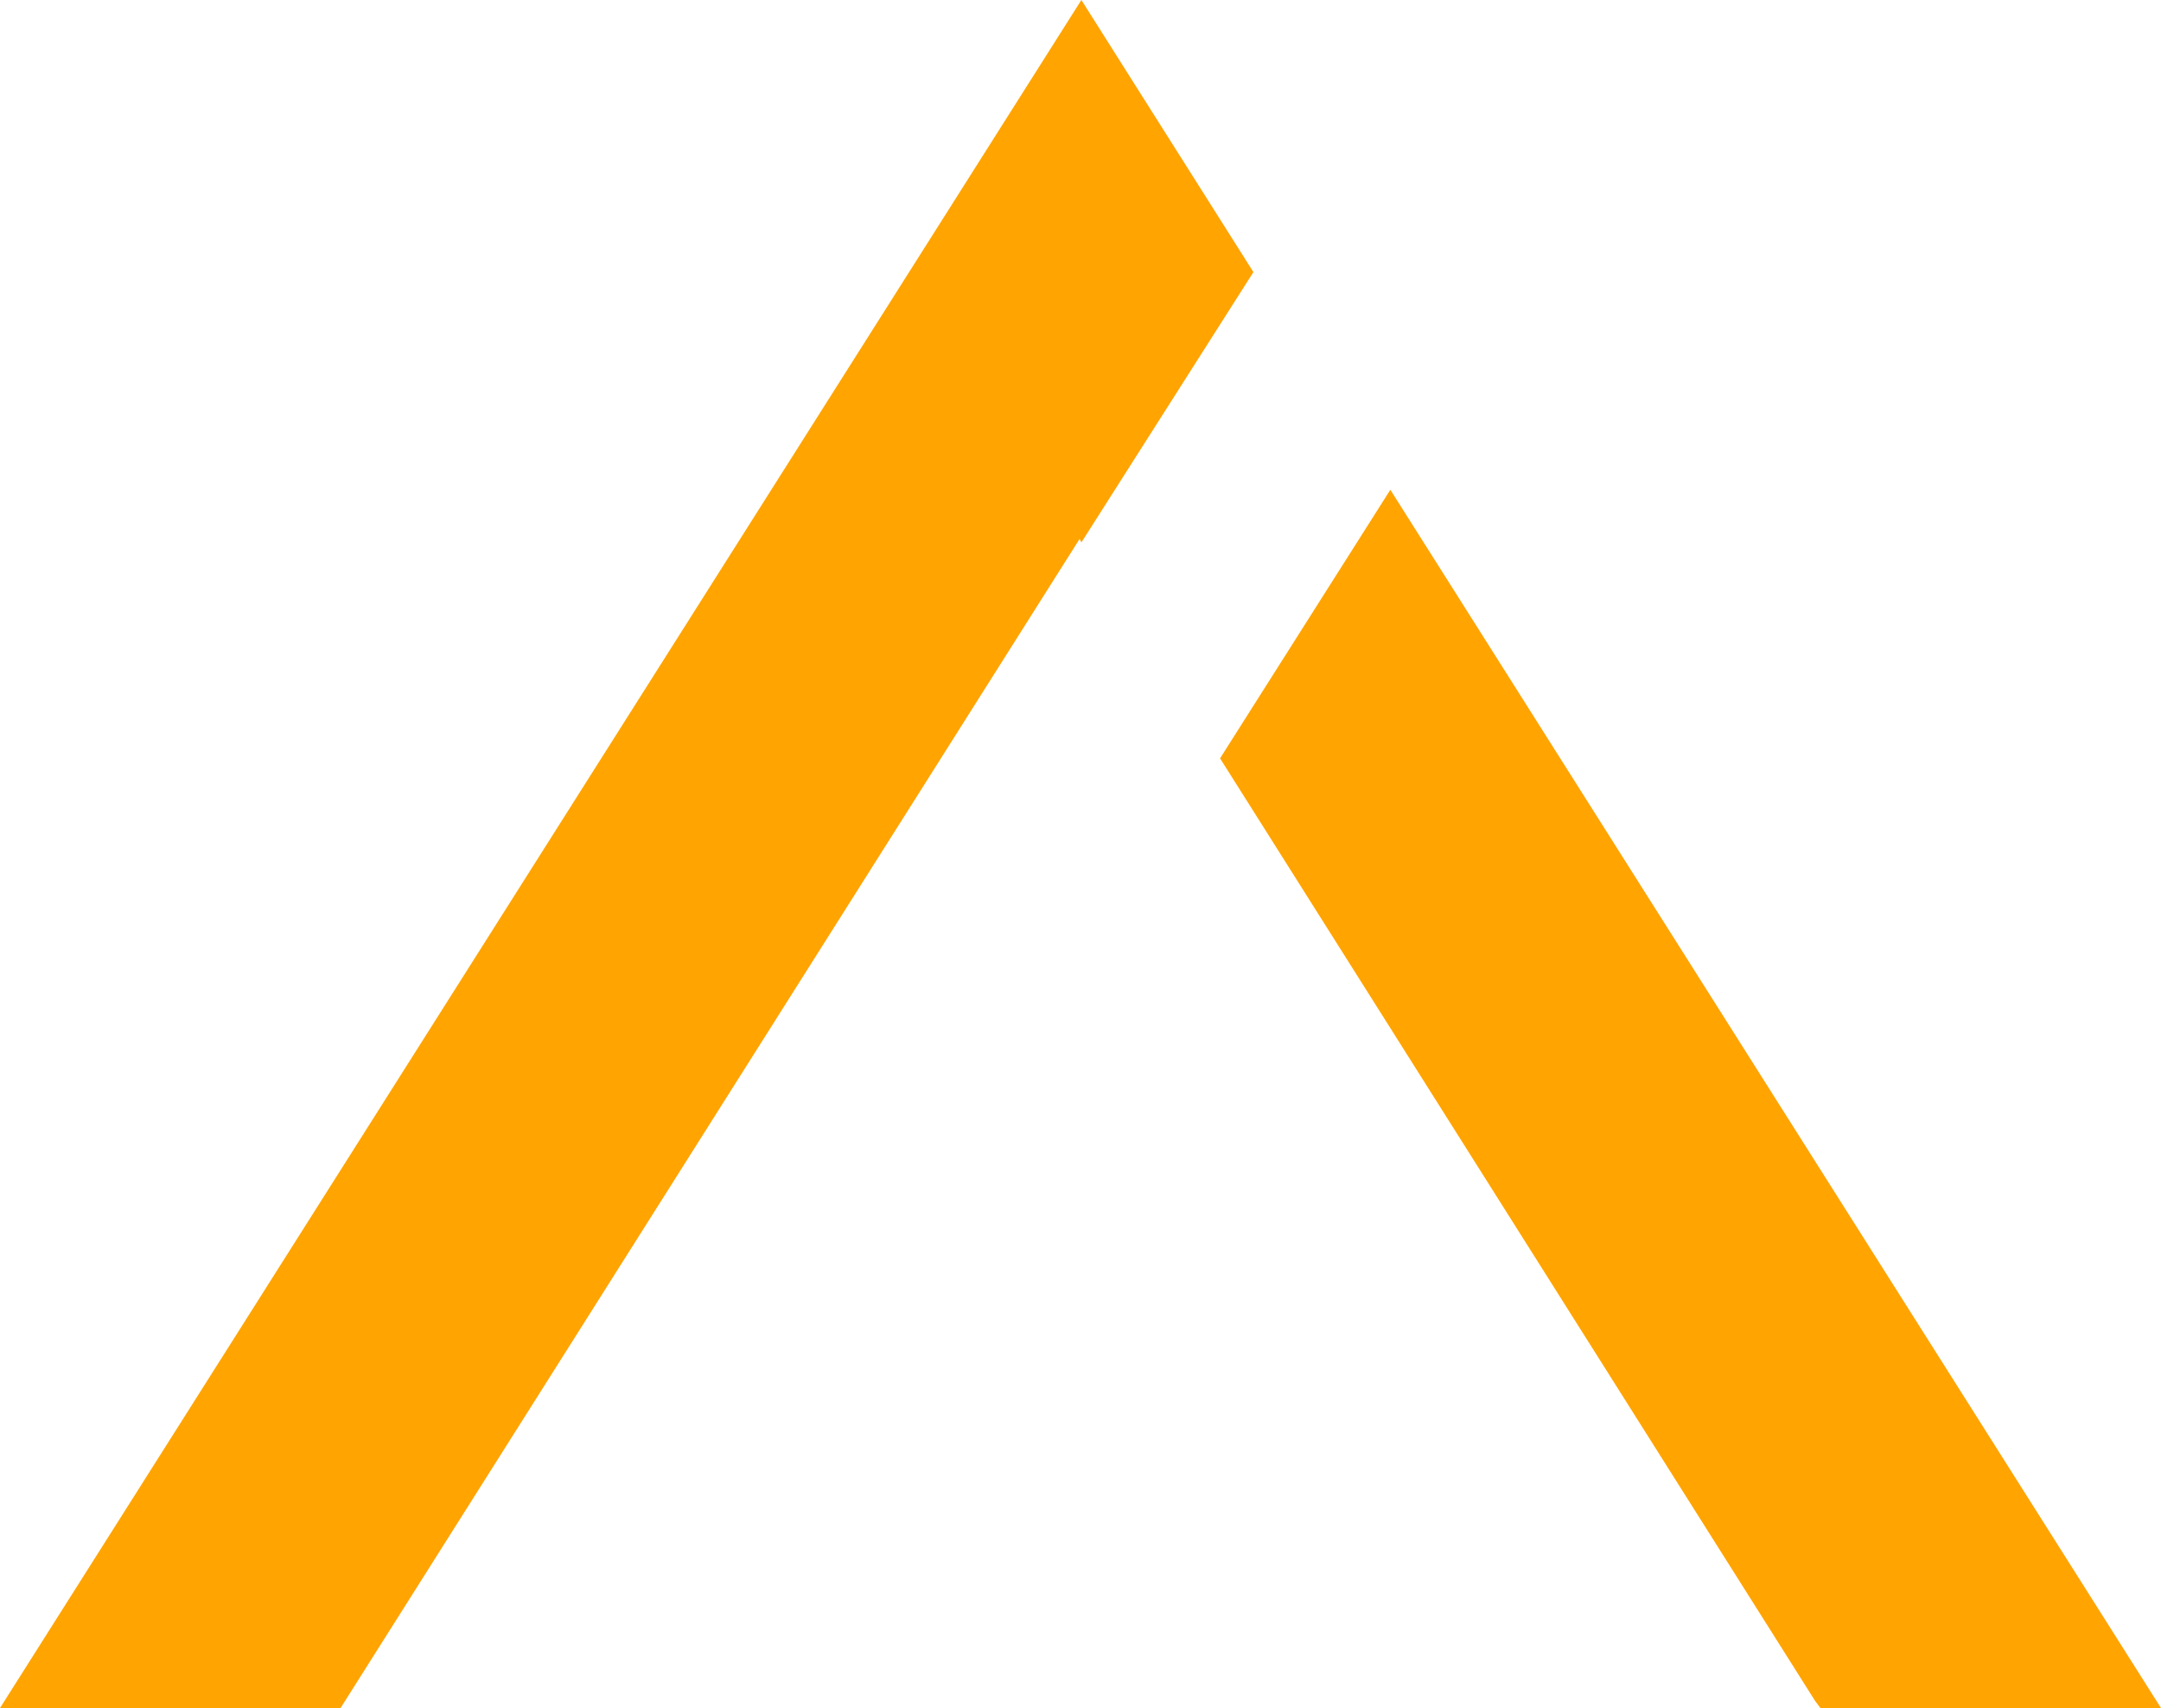 <?xml version="1.0" encoding="UTF-8"?>
<svg id="_圖層_2" data-name="圖層 2" xmlns="http://www.w3.org/2000/svg" width="12.31" height="9.73" viewBox="0 0 12.31 9.73">
  <g id="MENU_BAR" data-name="MENU &amp;amp; BAR">
    <g>
      <polygon points="0 9.73 1.94 9.73 6.15 3.07 6.16 3.09 7.14 1.55 6.16 0 0 9.73" style="fill: #ffa400;"/>
      <polygon points="10.34 9.69 10.37 9.73 12.31 9.73 7.92 2.79 6.95 4.32 10.34 9.69" style="fill: #ffa400;"/>
    </g>
  </g>
</svg>